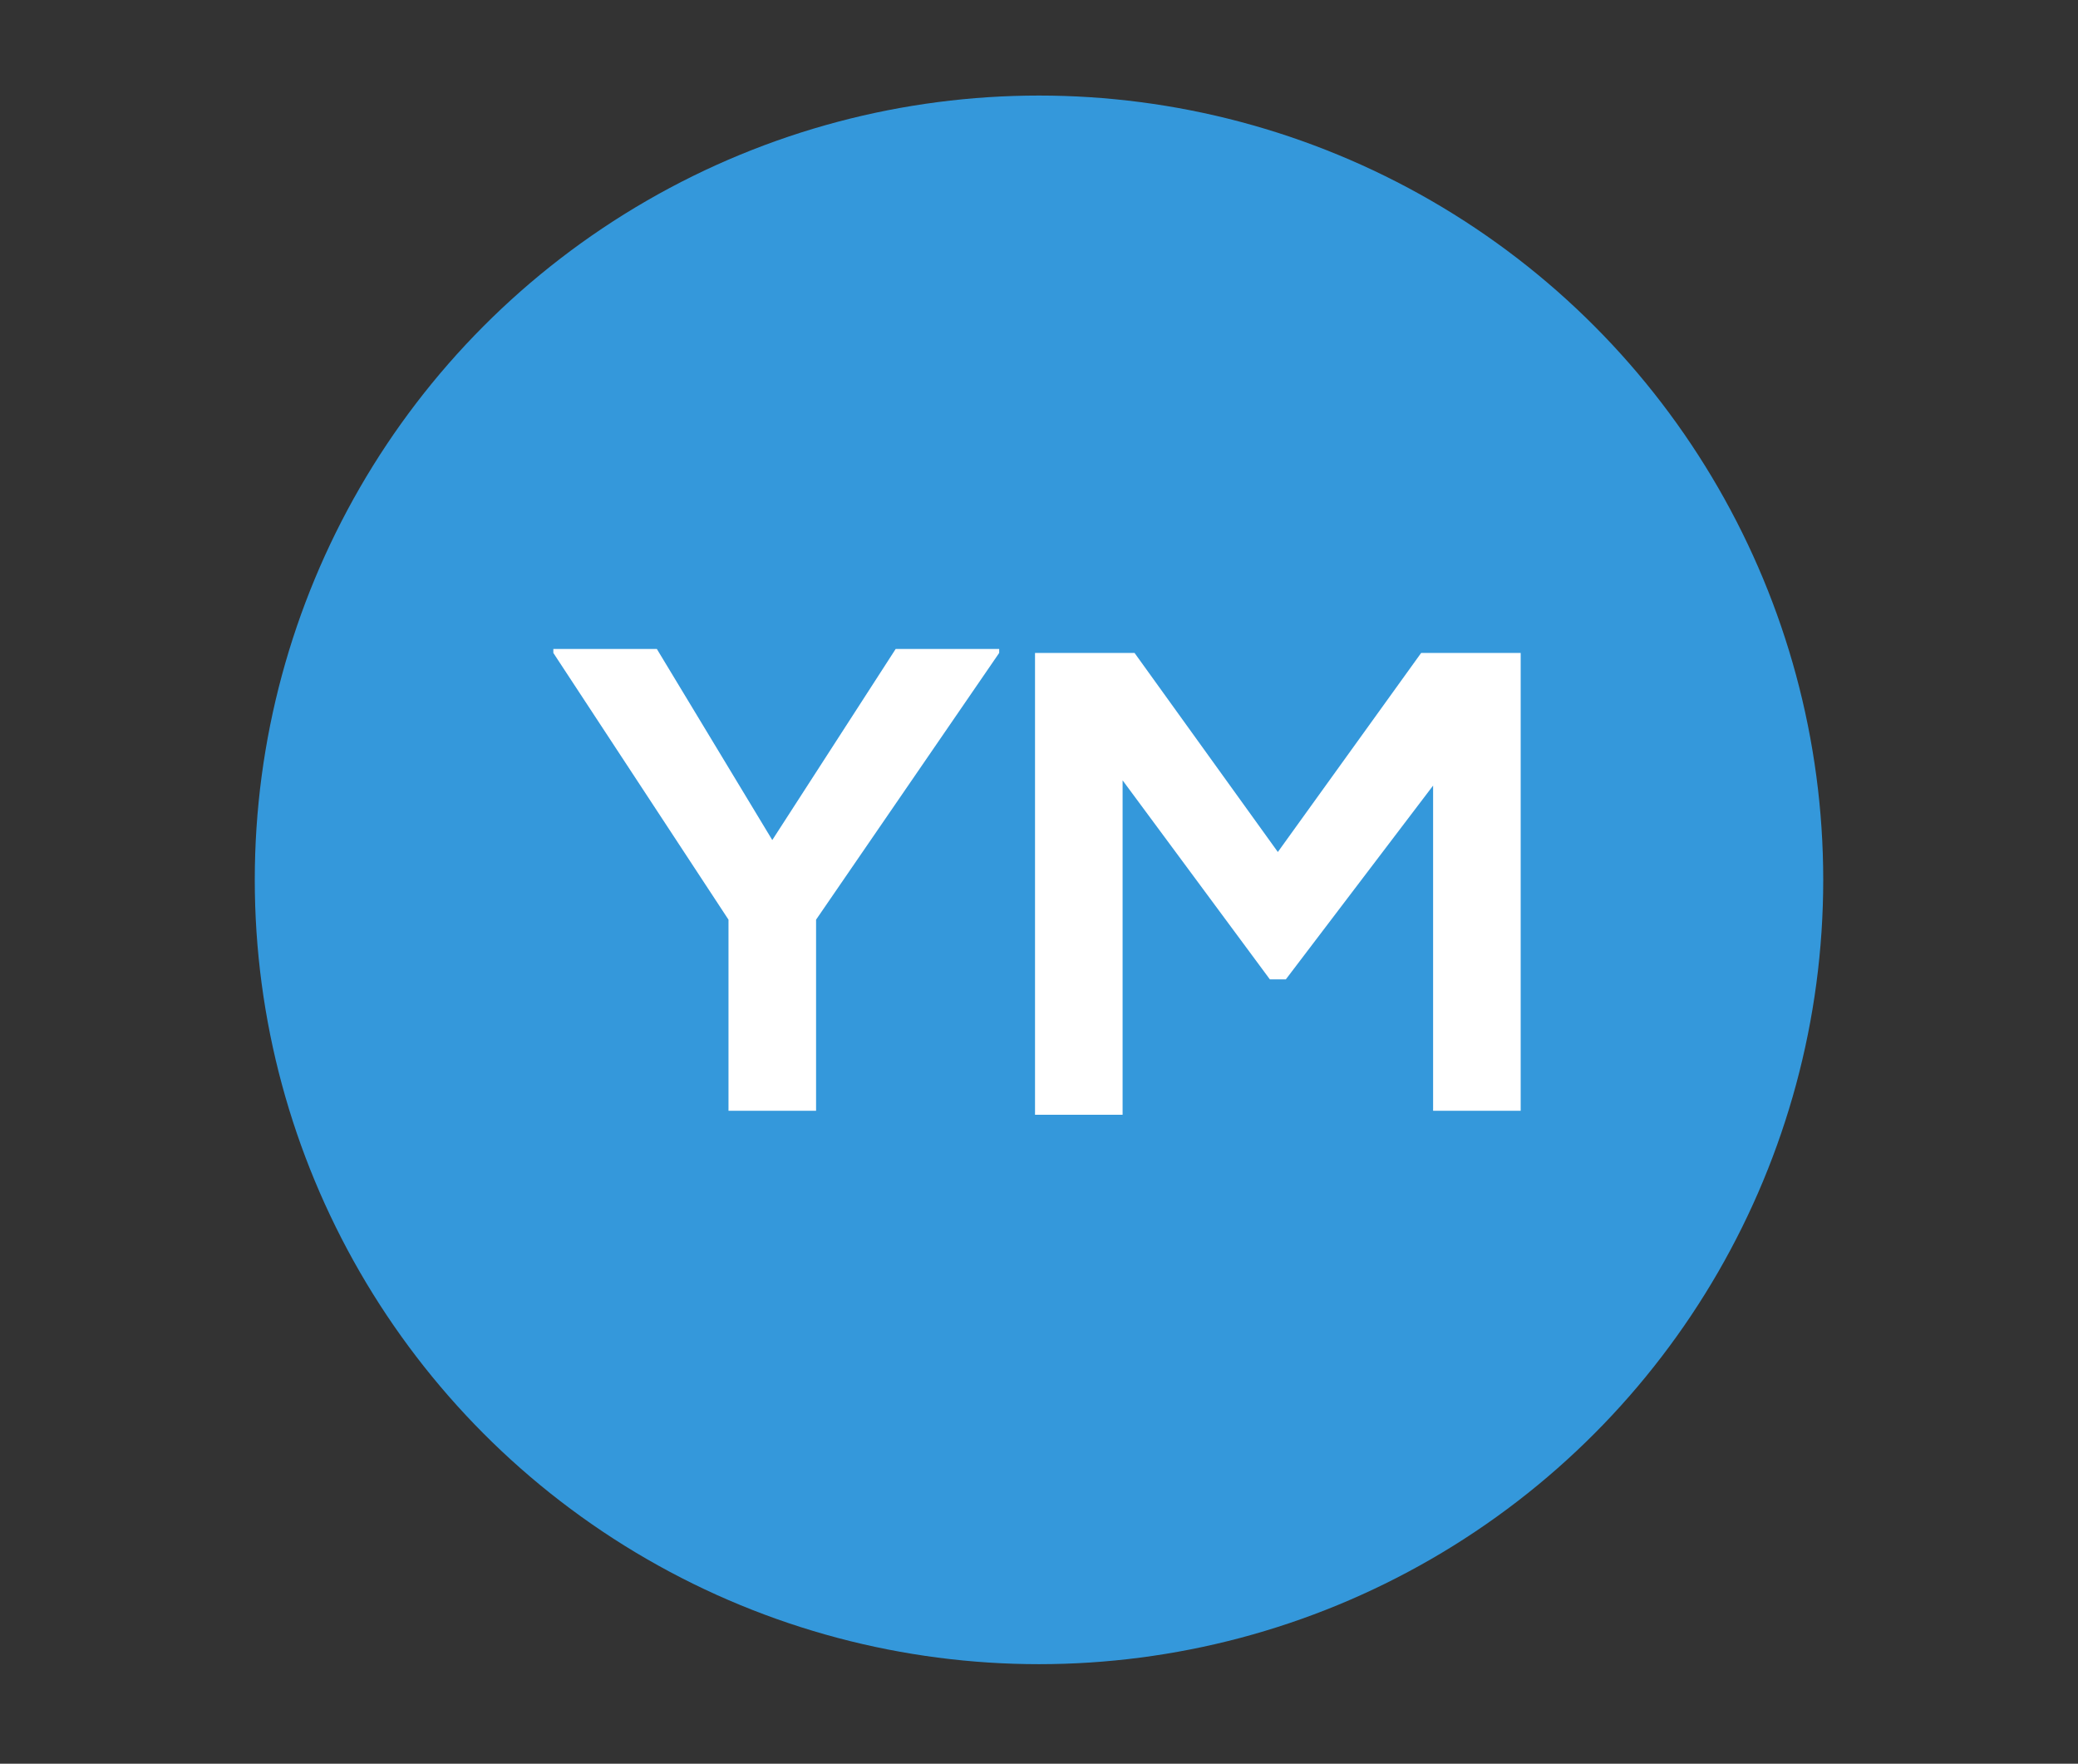<?xml version="1.0" encoding="utf-8"?>
<!-- Generator: Adobe Illustrator 21.0.0, SVG Export Plug-In . SVG Version: 6.00 Build 0)  -->
<svg version="1.1" id="Layer_1" xmlns="http://www.w3.org/2000/svg" xmlns:xlink="http://www.w3.org/1999/xlink" x="0px" y="0px"
	 viewBox="0 0 52.2 44.3" style="enable-background:new 0 0 52.2 44.3;" xml:space="preserve">
<rect x="0" y="0" width="52.2" height="44.3" fill="#333333" stroke="none"/>
<style type="text/css">
	.st0{fill:#3498DB;}
	.st1{fill:#FFFFFF;}
</style>
<circle class="st0" cx="26.1" cy="22.1" r="19.7"/>
<g>
	<path class="st1" d="M19.4,21.1l3.1-4.8h2.6v0.1l-4.6,6.7v4.8h-2.2v-4.8l-4.4-6.7v-0.1h2.6L19.4,21.1z"/>
	<path class="st1" d="M36.1,19.6l-3.8,5h-0.4l-3.7-5v8.4h-2.2V16.4h2.5l3.6,5l3.6-5h2.5v11.5h-2.2V19.6z"/>
</g>
</svg>
